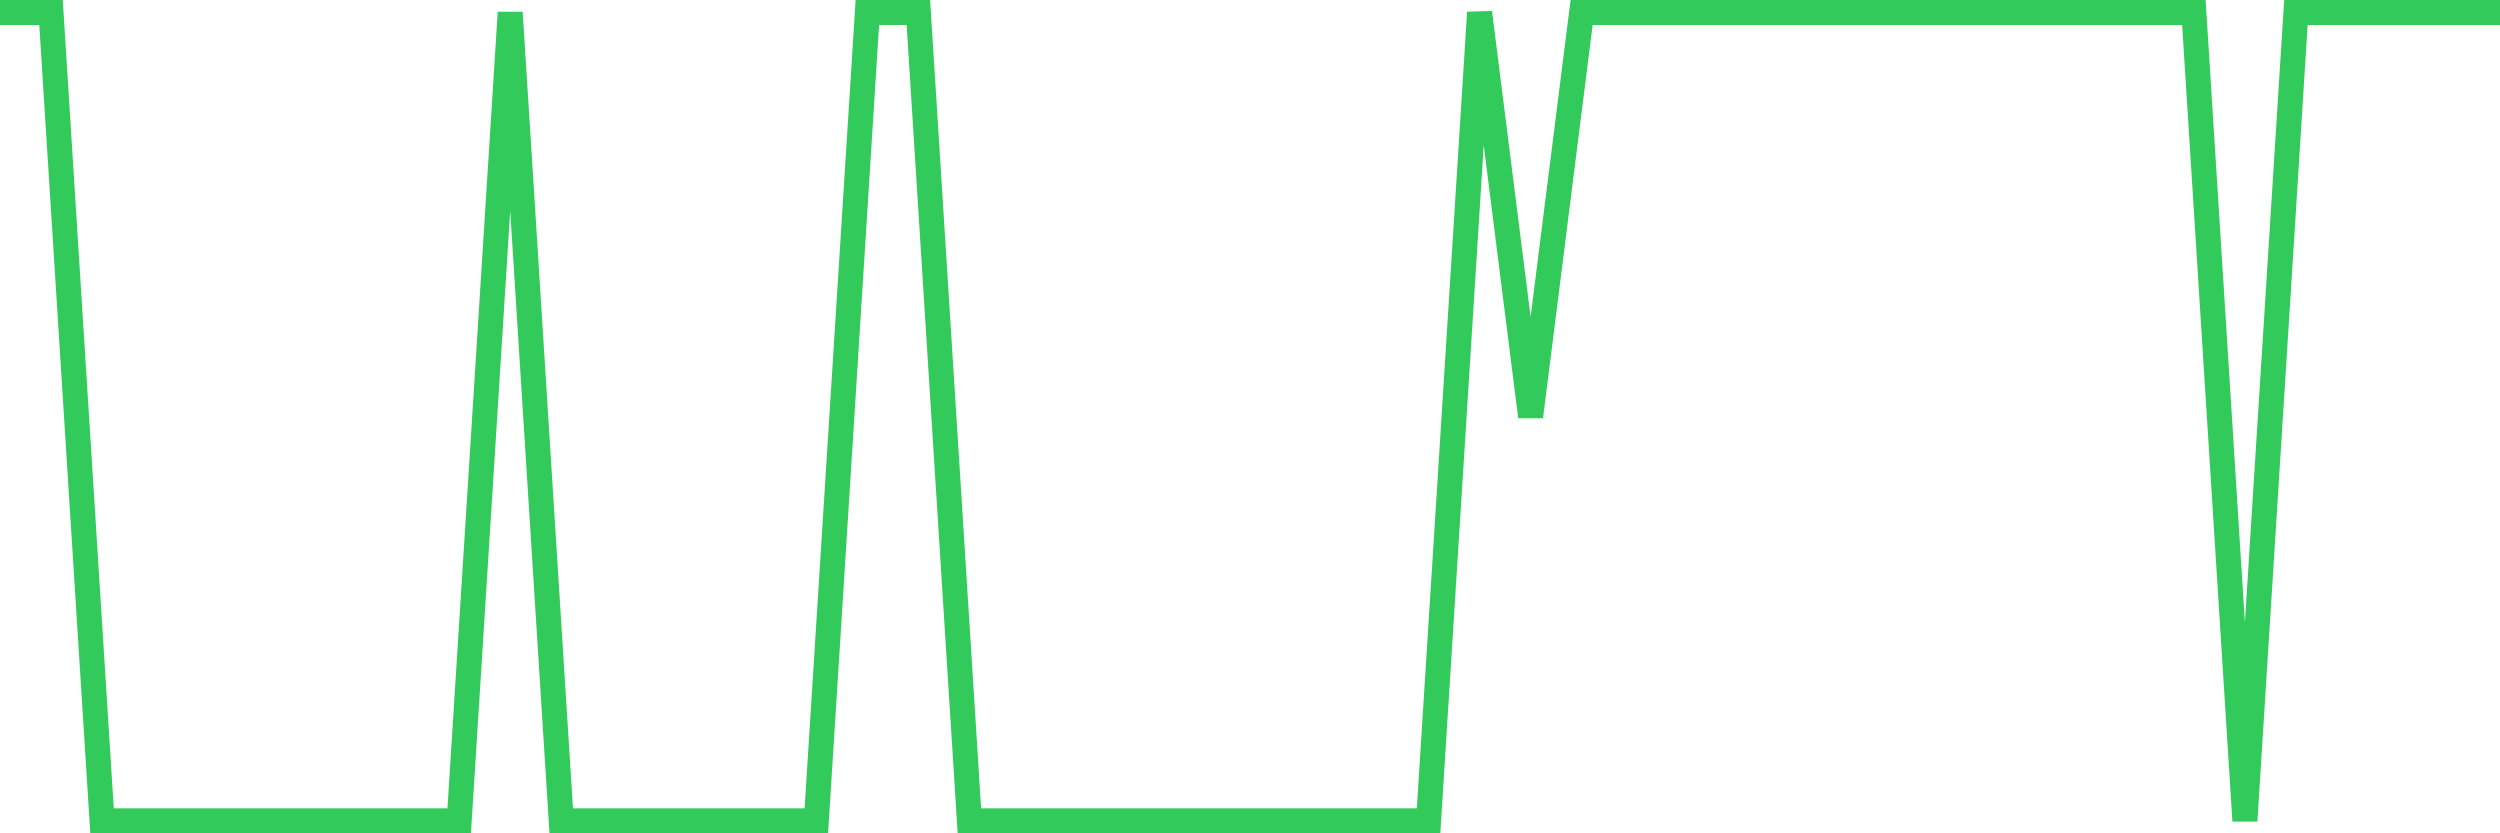 <svg
  xmlns="http://www.w3.org/2000/svg"
  xmlns:xlink="http://www.w3.org/1999/xlink"
  width="120"
  height="40"
  viewBox="0 0 120 40"
  preserveAspectRatio="none"
>
  <polyline
    points="0,0.6 2.449,0.6 4.898,39.4 7.347,39.4 9.796,39.4 12.245,39.4 14.694,39.4 17.143,39.4 19.592,39.4 22.041,39.4 24.49,0.6 26.939,39.4 29.388,39.4 31.837,39.4 34.286,39.4 36.735,39.4 39.184,39.4 41.633,0.6 44.082,0.6 46.531,39.4 48.98,39.4 51.429,39.4 53.878,39.4 56.327,39.4 58.776,39.4 61.224,39.4 63.673,39.4 66.122,39.4 68.571,39.4 71.02,0.6 73.469,20 75.918,0.6 78.367,0.6 80.816,0.6 83.265,0.6 85.714,0.6 88.163,0.6 90.612,0.6 93.061,0.6 95.51,0.6 97.959,0.6 100.408,0.6 102.857,0.6 105.306,0.6 107.755,39.4 110.204,0.6 112.653,0.6 115.102,0.6 117.551,0.6 120,0.6"
    fill="none"
    stroke="#32ca5b"
    stroke-width="1.2"
  >
  </polyline>
</svg>
